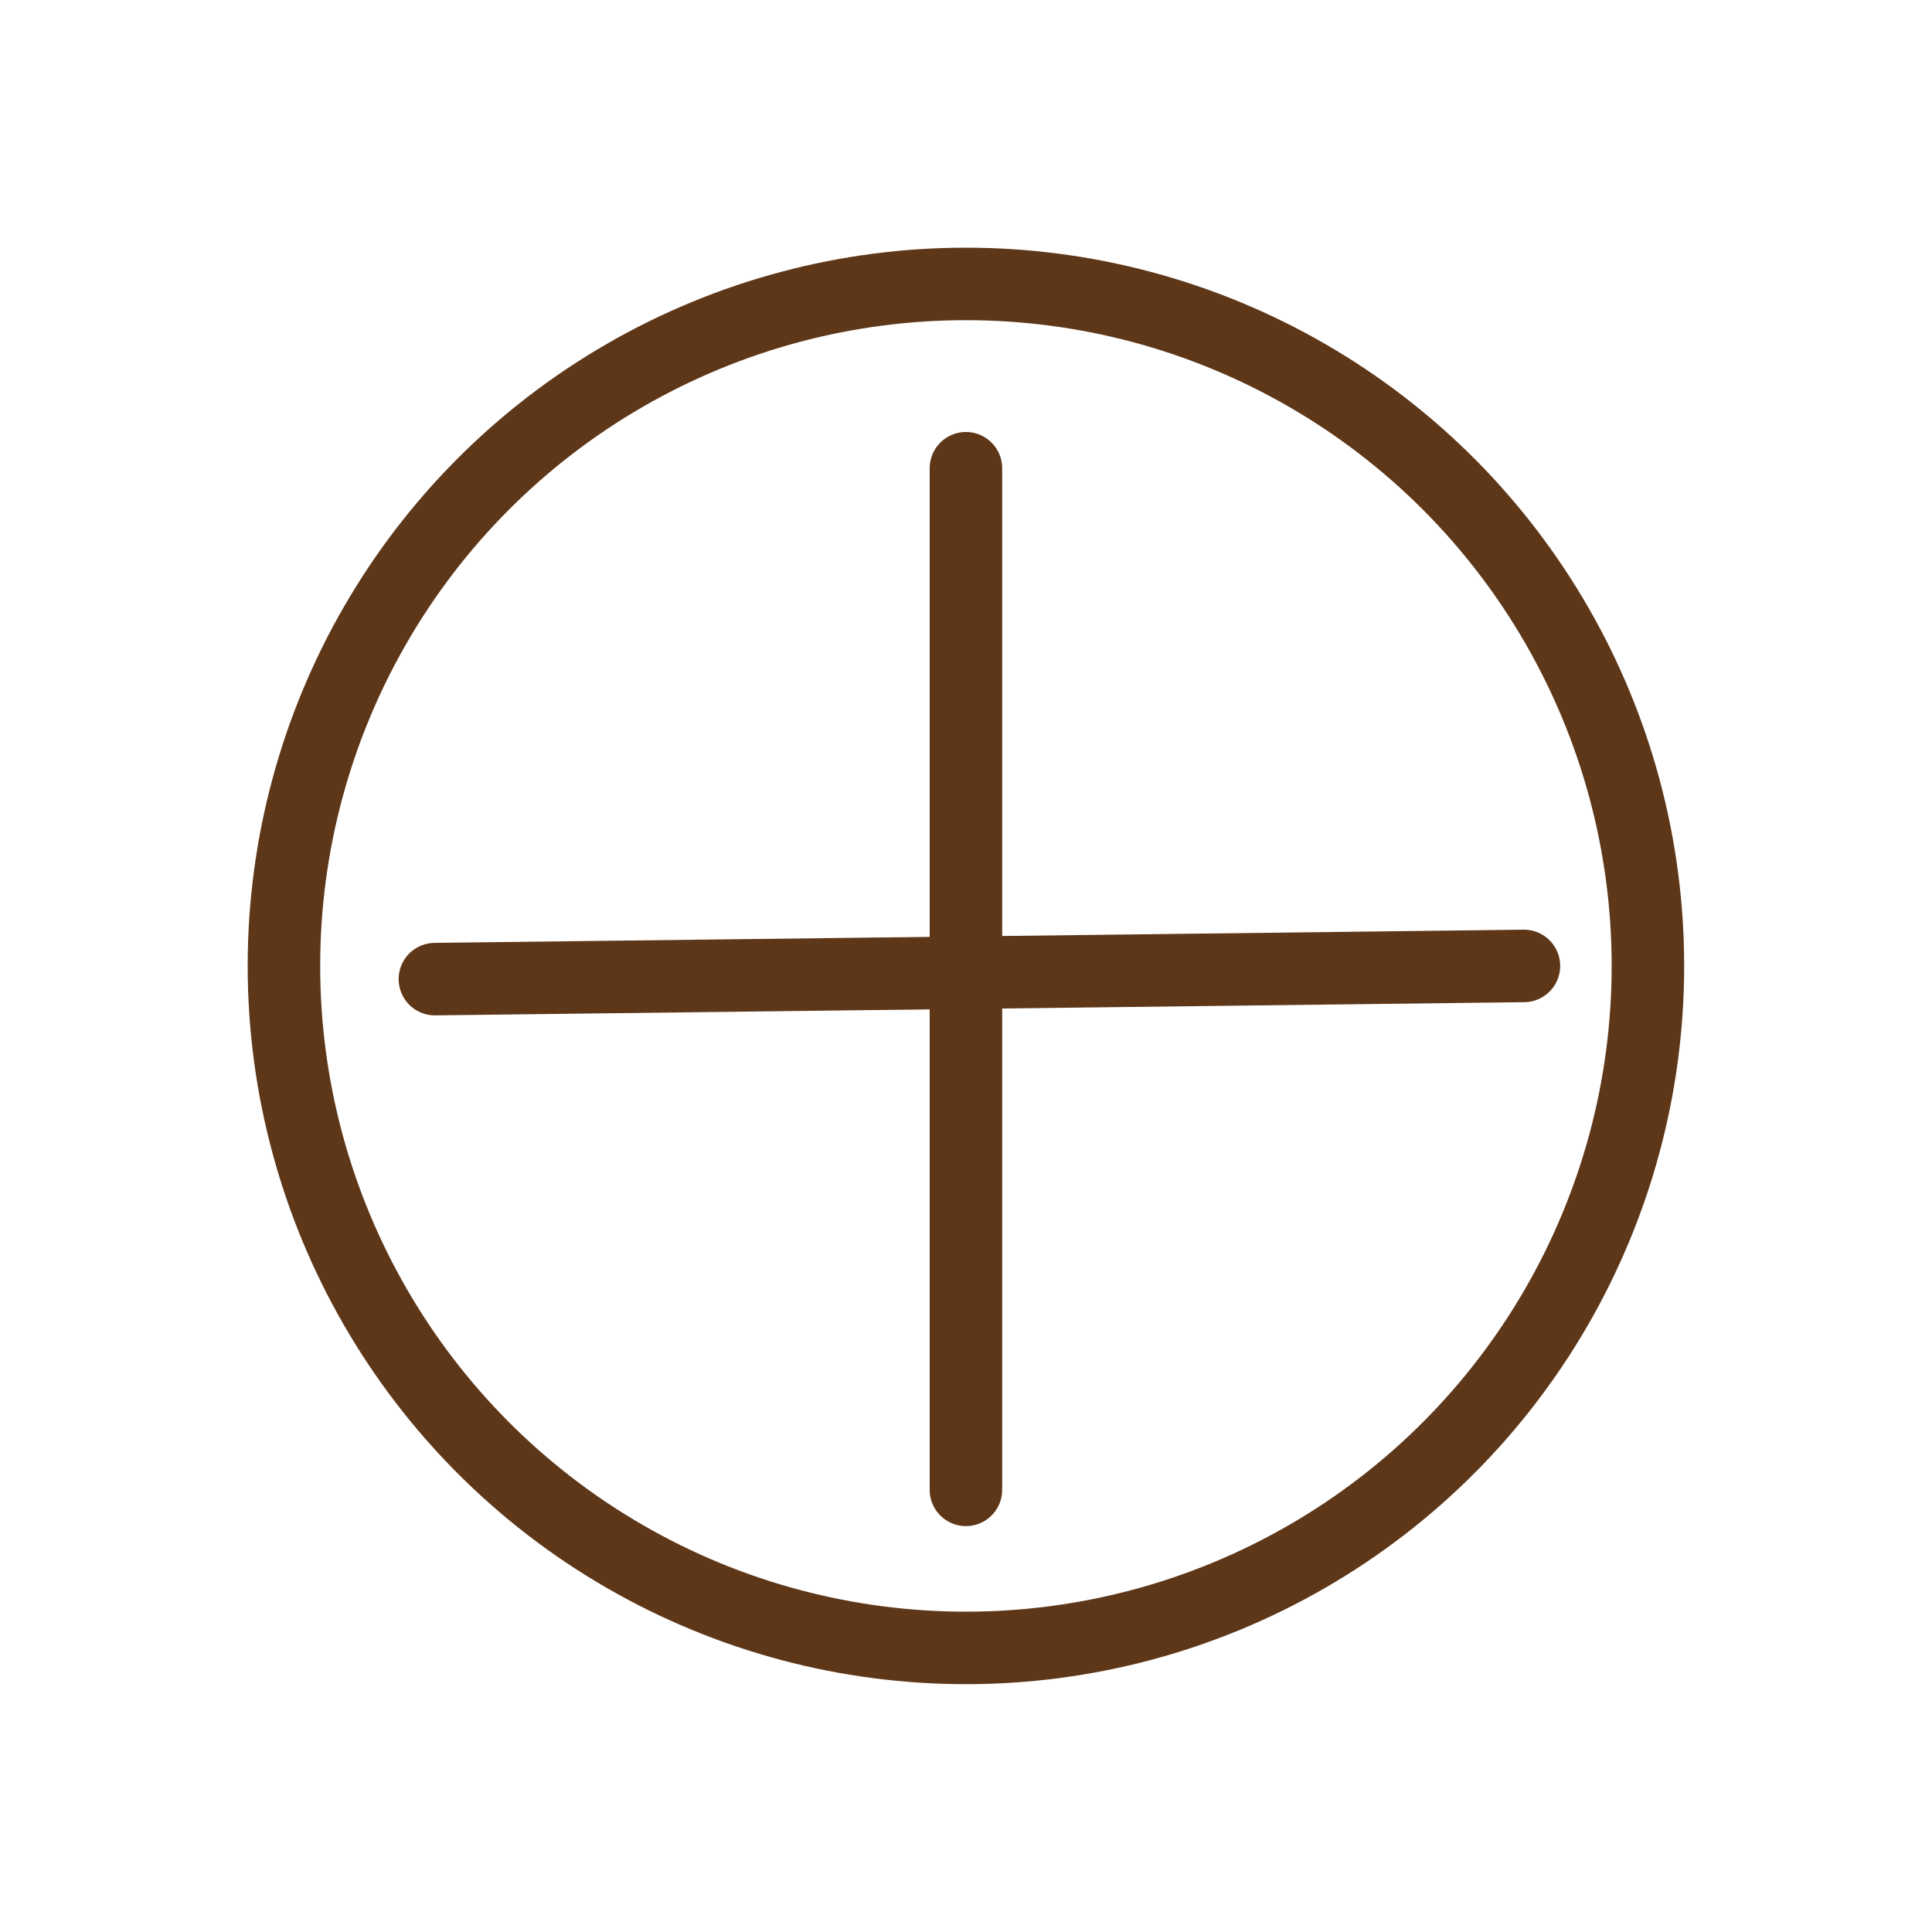 <?xml version="1.0" encoding="UTF-8"?>
<svg id="_レイヤー_1" data-name="レイヤー 1" xmlns="http://www.w3.org/2000/svg" viewBox="0 0 133.23 133.23">
  <defs>
    <style>
      .cls-1 {
        fill: none;
        stroke: #5e3719;
        stroke-linecap: round;
        stroke-miterlimit: 10;
        stroke-width: 5px;
      }
    </style>
  </defs>
  <circle class="cls-1" cx="66.61" cy="66.61" r="47.03"/>
  <line class="cls-1" x1="66.61" y1="32.29" x2="66.61" y2="102.74"/>
  <line class="cls-1" x1="105.09" y1="66.61" x2="29.99" y2="67.52"/>
</svg>